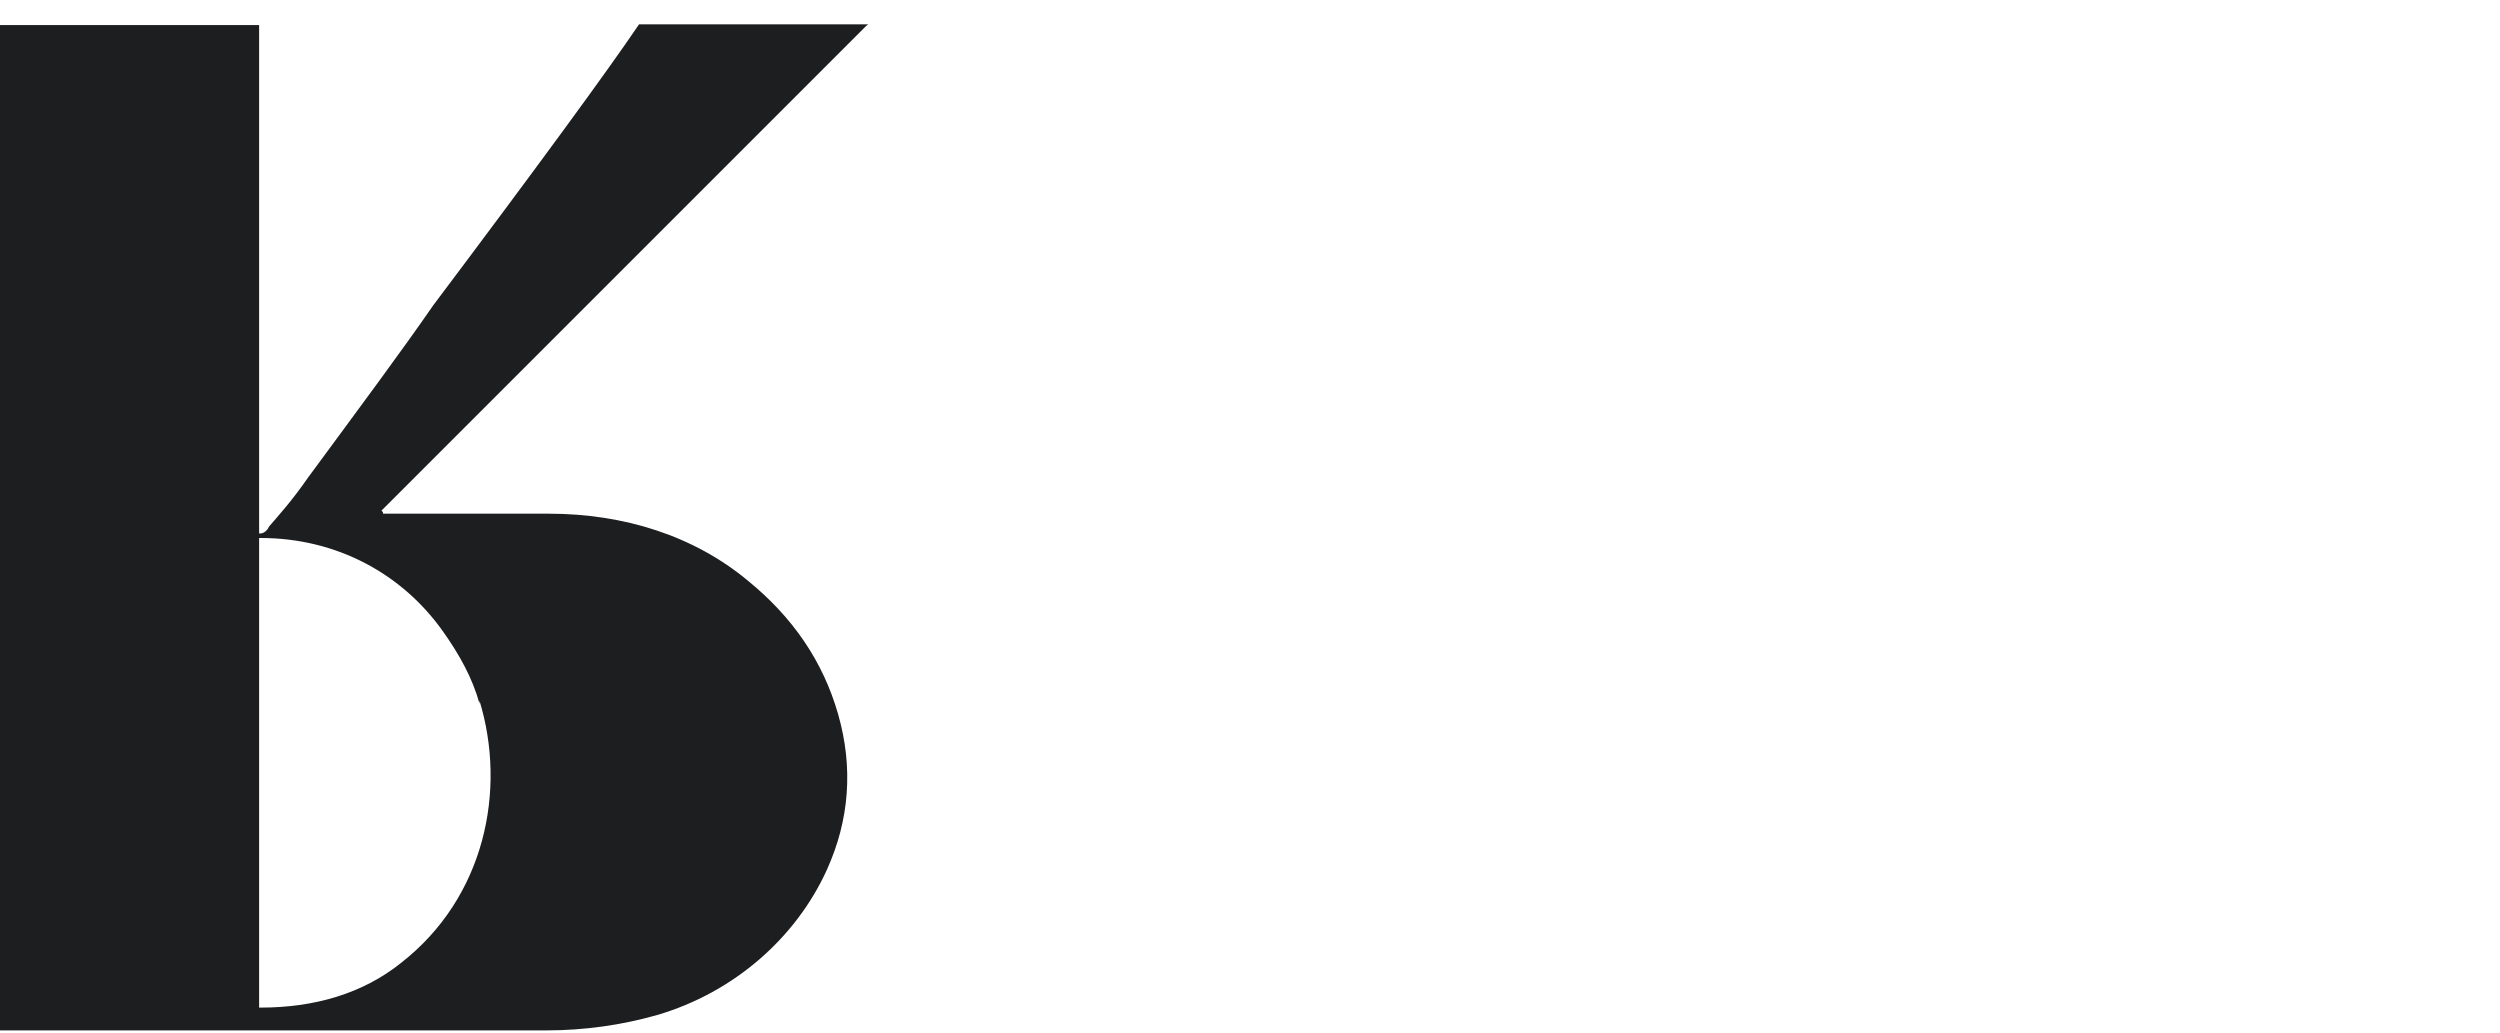 <?xml version="1.0" encoding="UTF-8"?>
<svg id="Layer_1" xmlns="http://www.w3.org/2000/svg" version="1.1" viewBox="0 0 329 136">
  <!-- Generator: Adobe Illustrator 29.1.0, SVG Export Plug-In . SVG Version: 2.1.0 Build 142)  -->
  <defs>
    <style>
      .st0 {
        fill: #1d1e1f;
      }
    </style>
  </defs>
  <path class="st0" d="M50.4,67.6h21.8c9.9,0,19.1,2.9,26.2,8.8,5.9,4.8,9.9,10.6,11.9,17.6s1.5,13.9-1.5,20.5c-4,8.8-12.1,16.1-22.4,19.1-4.6,1.3-9.5,2-14.5,2H0V3.3h34.1v66.9h.2c.4,0,.9-.4,1.1-.9,1.3-1.5,3.1-3.5,5.1-6.4,7-9.5,12.5-16.9,16.5-22.7,13.9-18.5,22.9-30.8,27.1-37h29.9c.3,0,.3,0,0,.2l-63.8,63.8h0l.2.2ZM63.1,92.6c-.9-3.3-2.6-6.4-4.8-9.5-5.3-7.5-13.9-12.3-24-12.3s-.2,0-.2,0v61.8h.2c7,0,13.4-1.8,18.5-5.9,11-8.6,13.9-22.7,10.3-34.5h0v.4Z"/>
</svg>
